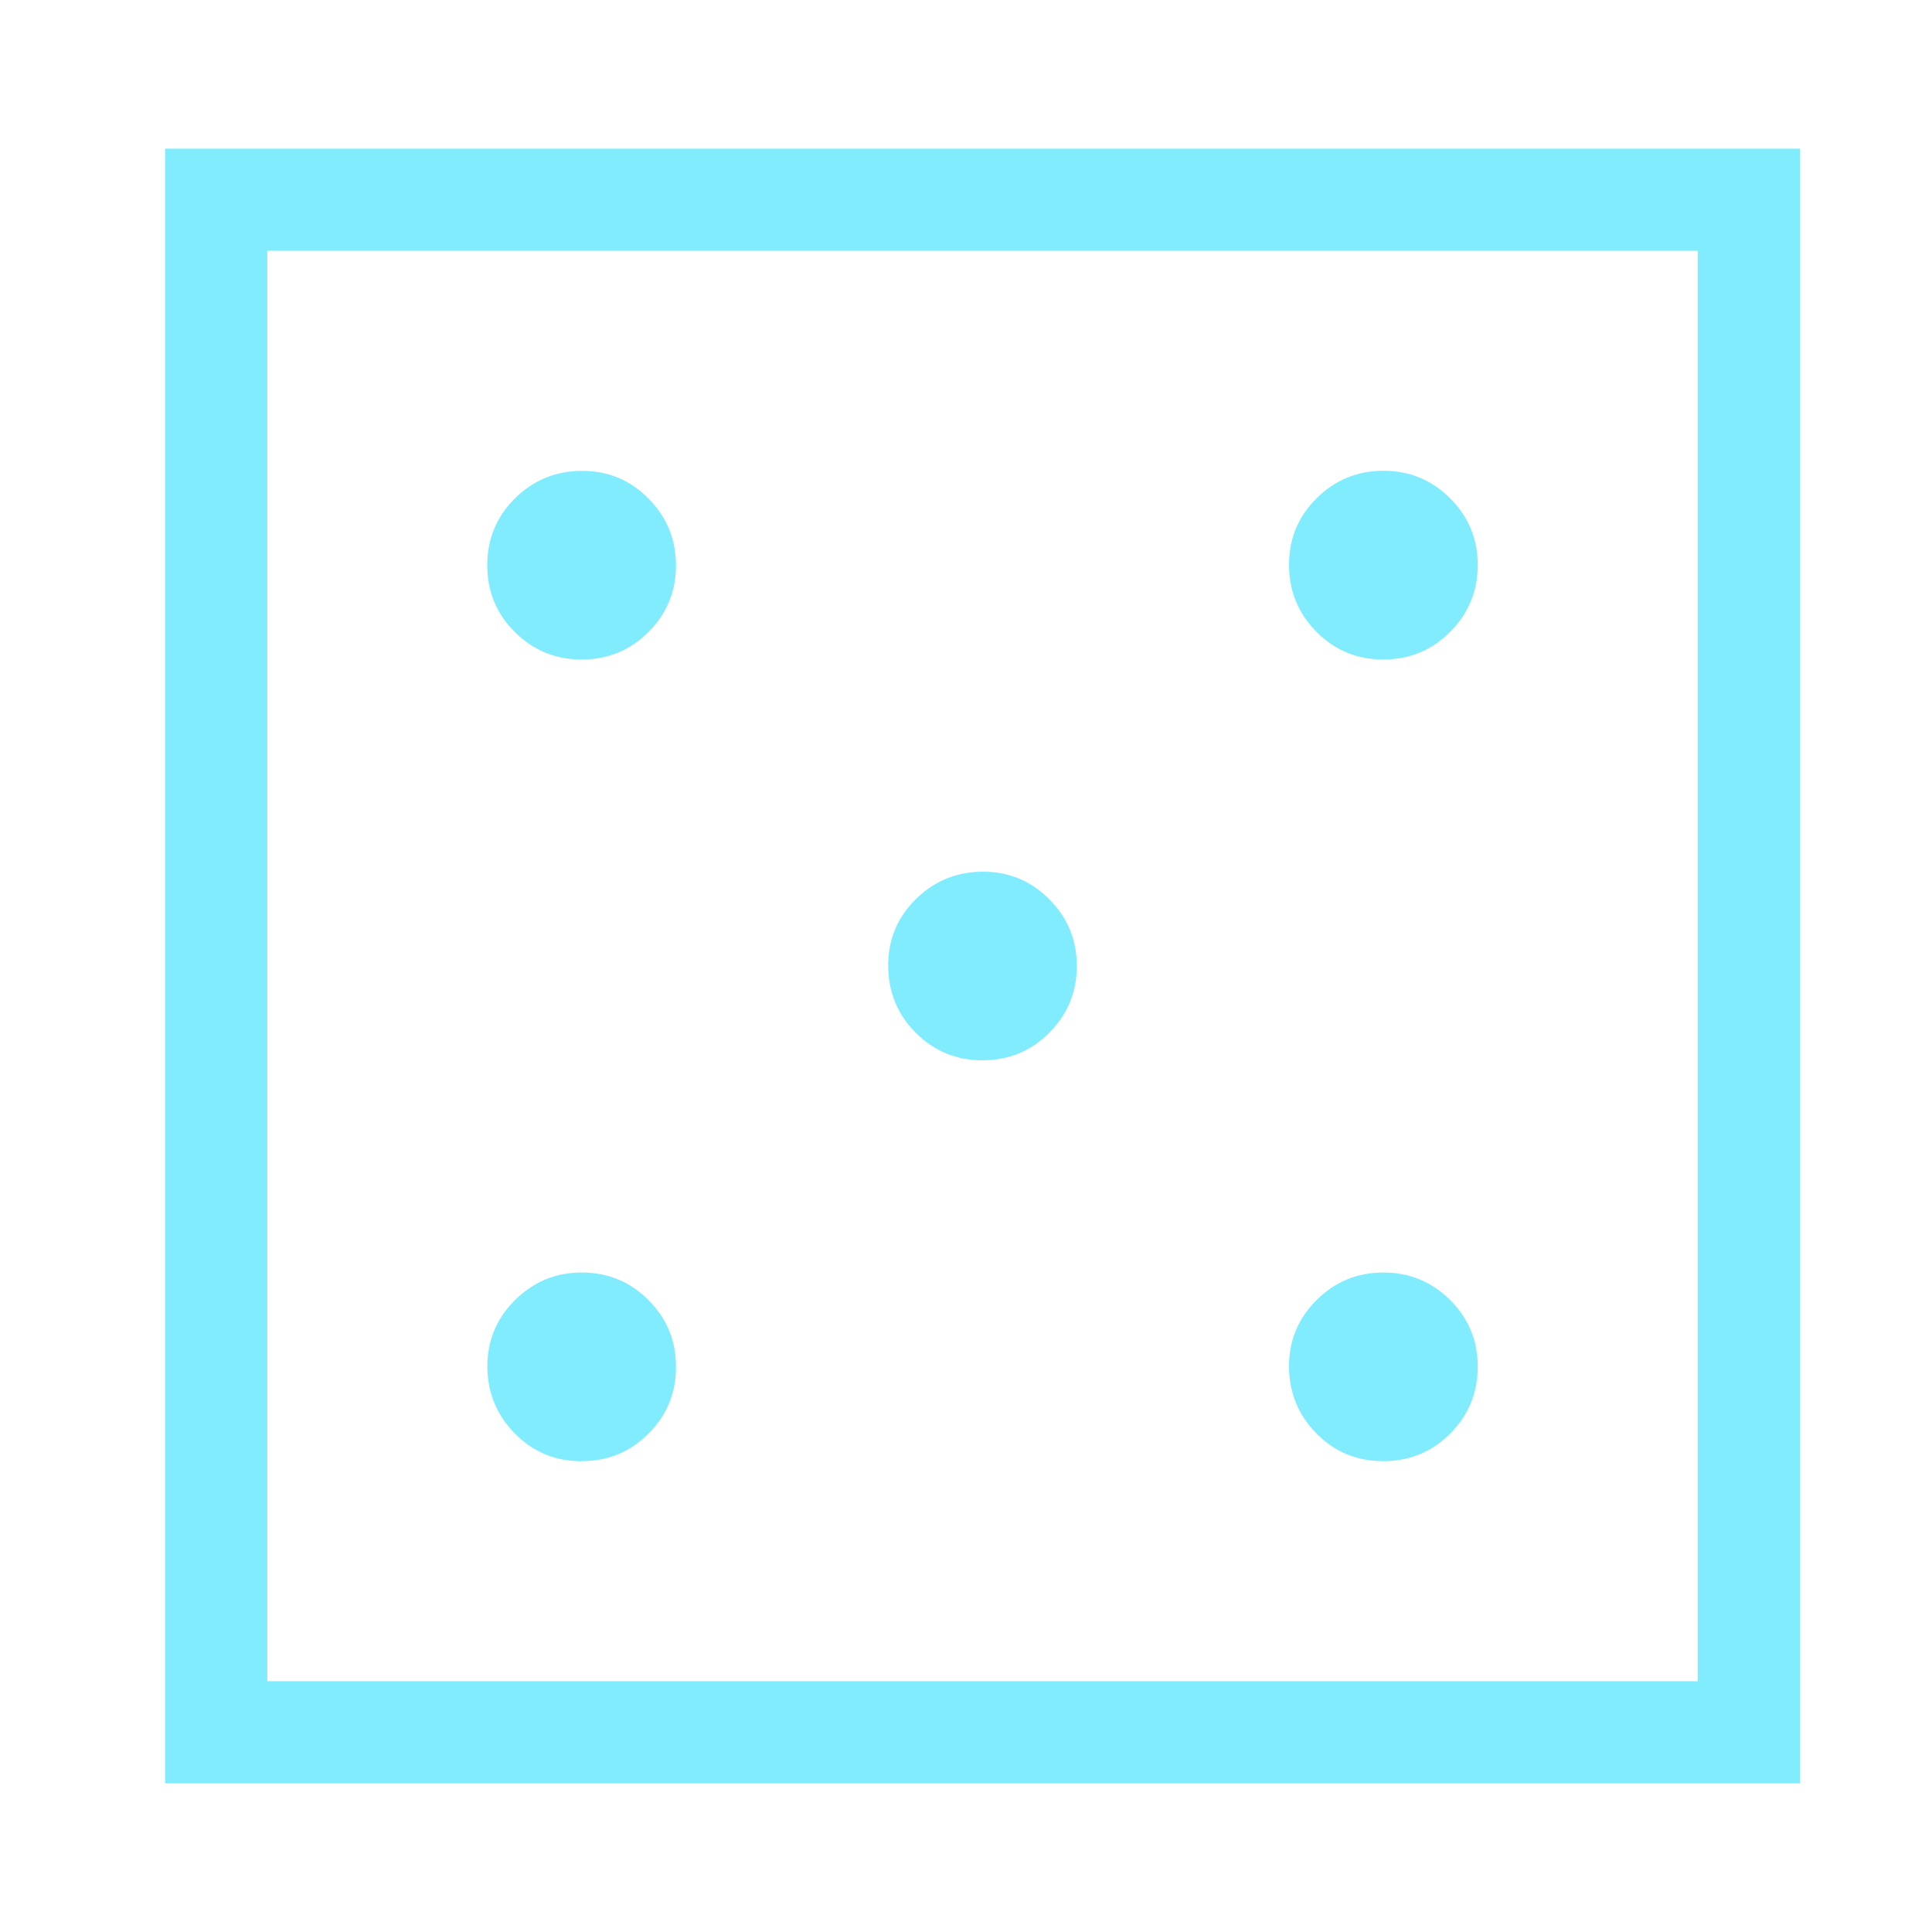 <svg width="117" height="117" viewBox="0 0 117 117" fill="none" xmlns="http://www.w3.org/2000/svg">
<path d="M35.226 88.485C36.815 88.485 38.163 87.93 39.273 86.82C40.383 85.711 40.938 84.362 40.938 82.774C40.938 81.185 40.381 79.837 39.267 78.727C38.153 77.617 36.808 77.062 35.233 77.062C33.657 77.062 32.308 77.619 31.186 78.733C30.064 79.847 29.507 81.194 29.515 82.774C29.524 84.353 30.081 85.702 31.186 86.82C32.291 87.938 33.64 88.495 35.233 88.491M35.233 39.938C36.821 39.938 38.17 39.381 39.279 38.267C40.389 37.153 40.942 35.808 40.938 34.233C40.933 32.657 40.377 31.308 39.267 30.186C38.157 29.064 36.81 28.507 35.226 28.515C33.642 28.524 32.294 29.081 31.18 30.186C30.066 31.291 29.509 32.64 29.509 34.233C29.509 35.825 30.066 37.174 31.18 38.279C32.294 39.385 33.642 39.94 35.226 39.944M59.5 64.211C61.088 64.211 62.437 63.654 63.547 62.54C64.656 61.427 65.211 60.08 65.211 58.5C65.211 56.92 64.654 55.571 63.54 54.453C62.427 53.336 61.08 52.781 59.5 52.789C57.92 52.797 56.571 53.354 55.453 54.46C54.336 55.565 53.781 56.912 53.789 58.5C53.797 60.088 54.354 61.437 55.46 62.547C56.565 63.656 57.912 64.211 59.5 64.211ZM83.774 88.485C85.362 88.485 86.711 87.93 87.82 86.82C88.93 85.711 89.487 84.362 89.491 82.774C89.495 81.185 88.938 79.837 87.82 78.727C86.702 77.617 85.353 77.062 83.774 77.062C82.194 77.062 80.845 77.619 79.727 78.733C78.609 79.847 78.054 81.194 78.062 82.774C78.071 84.353 78.628 85.702 79.733 86.82C80.839 87.938 82.185 88.489 83.774 88.485ZM83.774 39.938C85.362 39.938 86.711 39.381 87.82 38.267C88.93 37.153 89.487 35.806 89.491 34.226C89.495 32.647 88.938 31.298 87.82 30.18C86.702 29.062 85.353 28.505 83.774 28.509C82.194 28.513 80.845 29.07 79.727 30.18C78.609 31.289 78.054 32.638 78.062 34.226C78.071 35.815 78.628 37.163 79.733 38.273C80.839 39.383 82.185 39.938 83.774 39.938ZM10 108V9H109V108H10ZM16.188 101.812H102.812V15.188H16.188V101.812Z" fill="#82ECFF"/>
</svg>
